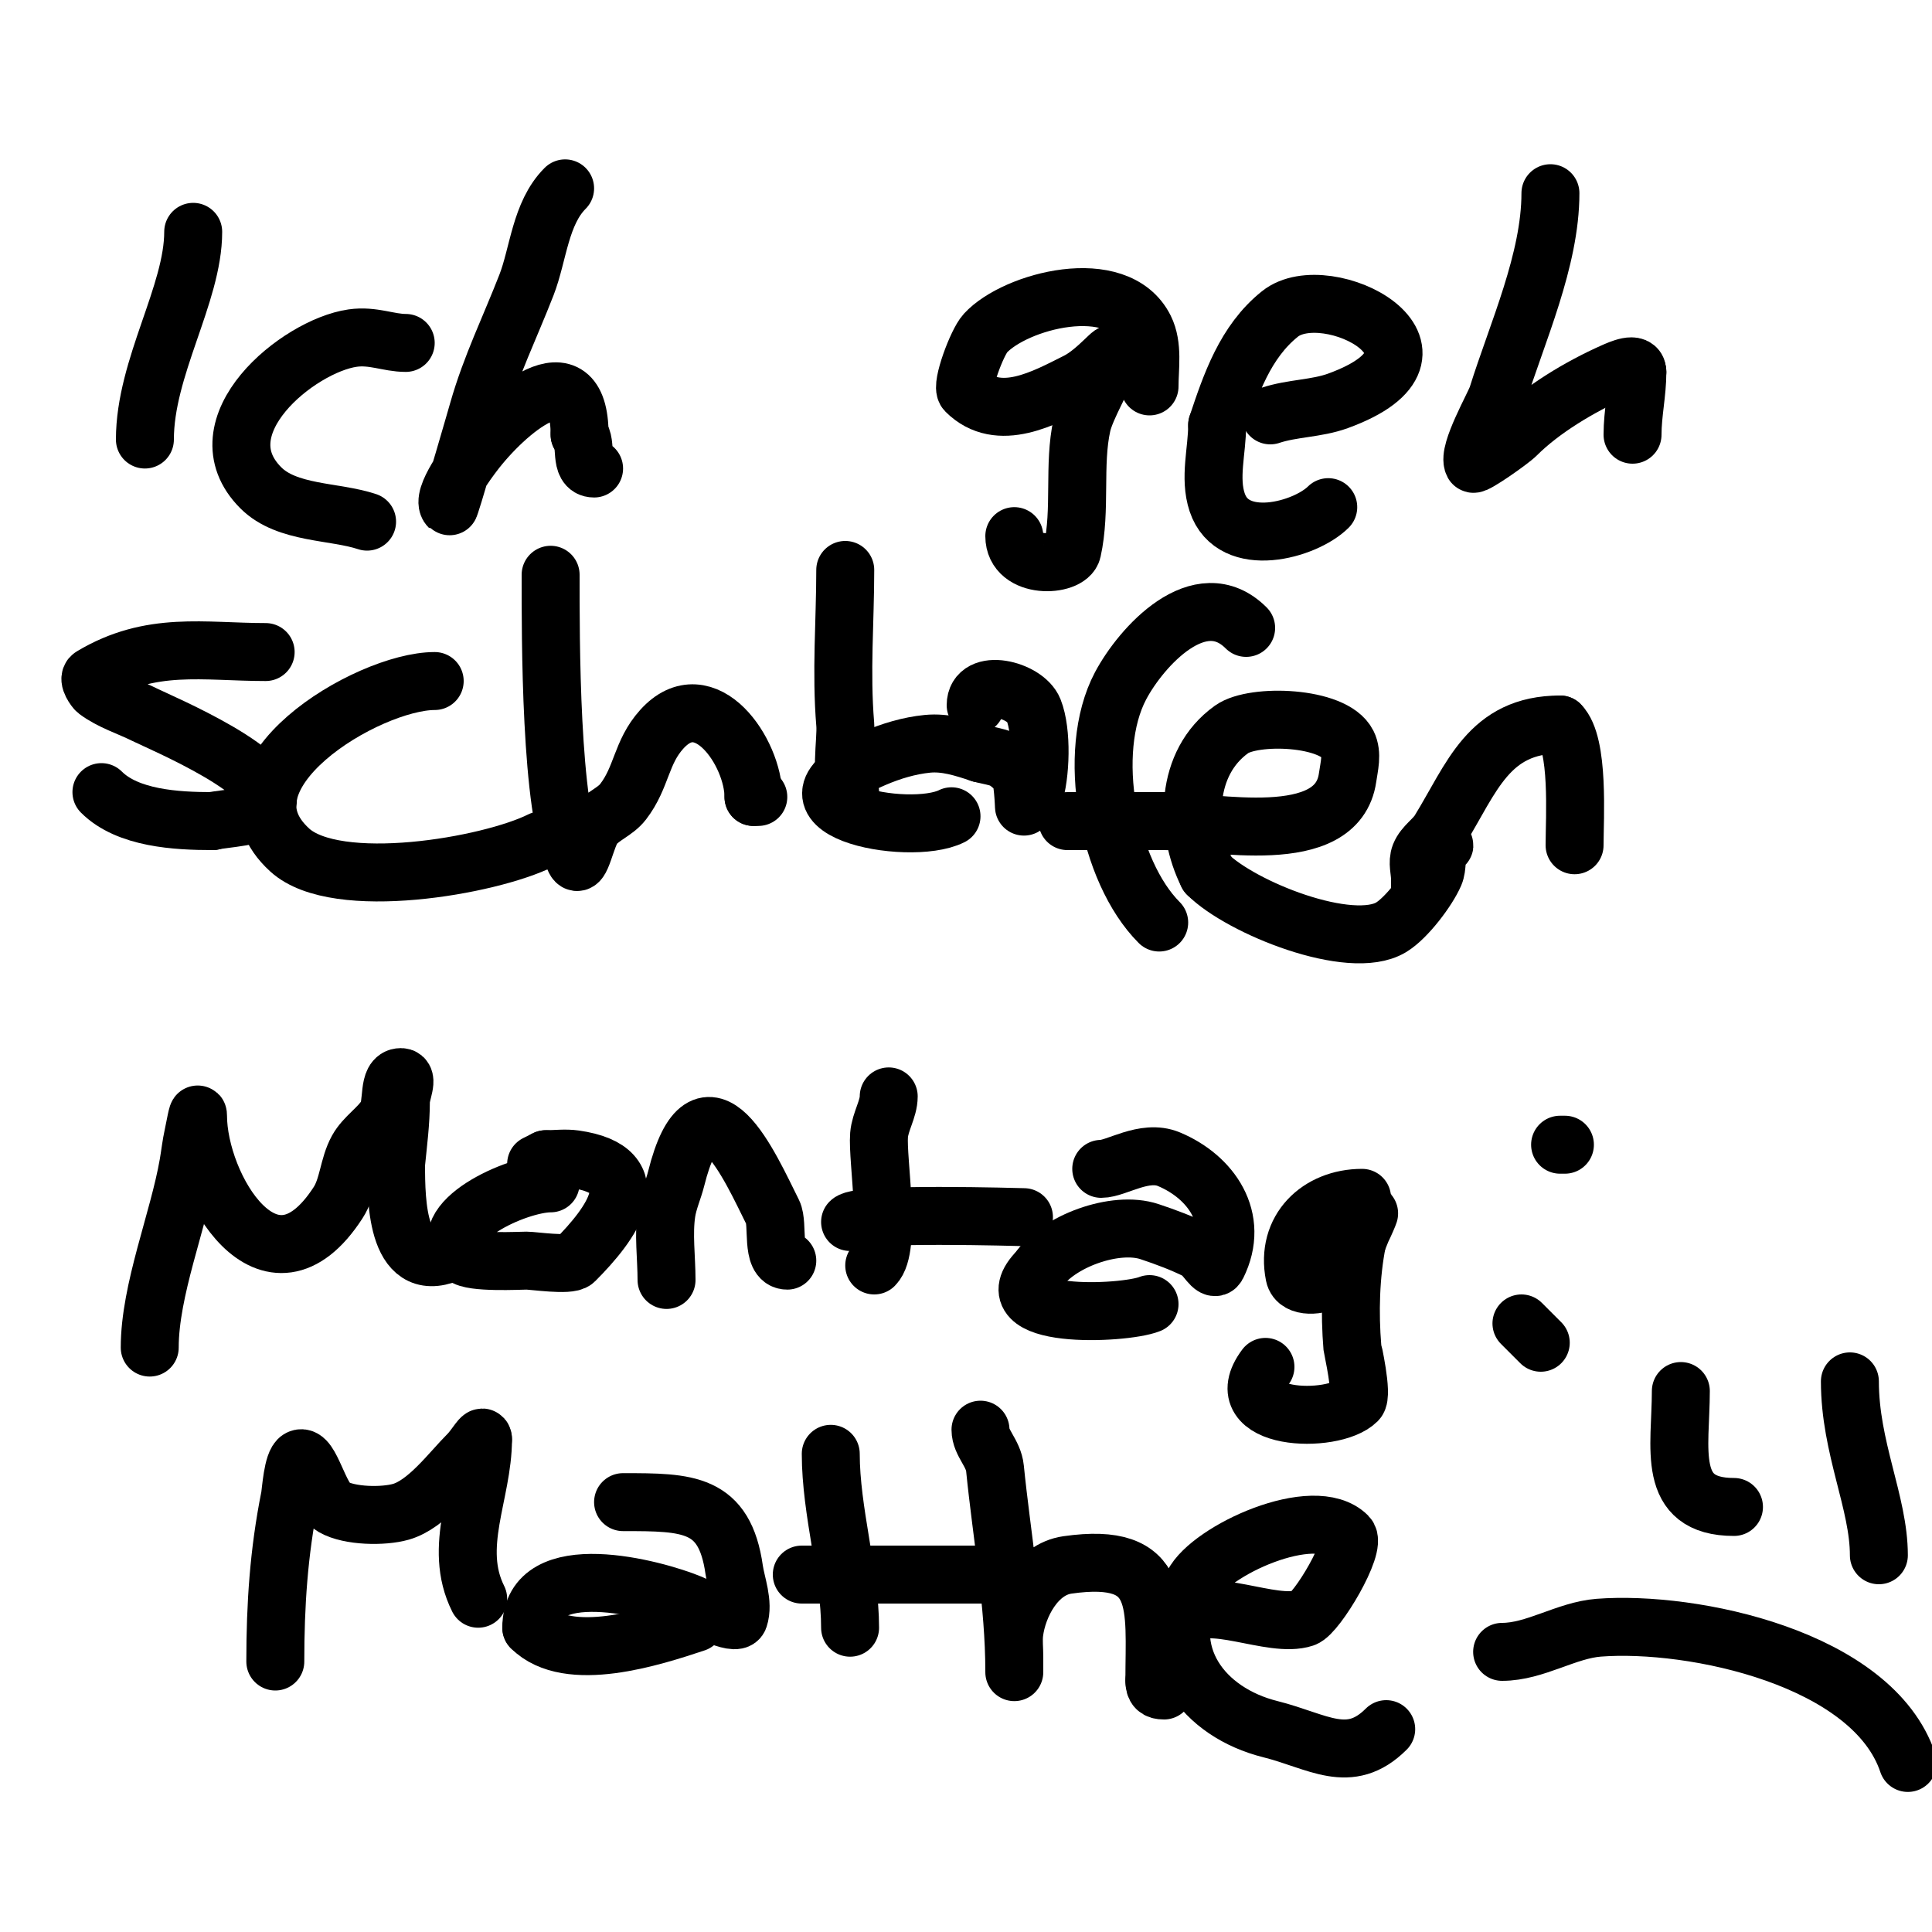 <svg viewBox='0 0 400 400' version='1.1' xmlns='http://www.w3.org/2000/svg' xmlns:xlink='http://www.w3.org/1999/xlink'><g fill='none' stroke='#000000' stroke-width='12' stroke-linecap='round' stroke-linejoin='round'><path d='M40,48c0,12.912 -10,28.047 -10,43'/><path d='M84,71c-3.574,0 -6.775,-1.604 -11,-1c-11.237,1.605 -31.718,18.282 -19,31c5.43,5.43 15.22,4.74 22,7'/><path d='M117,39c-5.154,5.154 -5.533,13.655 -8,20c-3.438,8.841 -7.358,16.754 -10,26c-0.269,0.943 -5.815,20.185 -6,20c-1.948,-1.948 4.414,-10.218 5,-11c6.556,-8.741 22,-22.064 22,-4'/><path d='M120,90c1.645,1.645 -0.198,7 3,7'/><path d='M238,80c0,-3.891 0.793,-8.414 -1,-12c-5.659,-11.317 -26.822,-5.74 -33,1c-1.722,1.878 -5.083,10.917 -4,12c6.763,6.763 16.374,1.313 23,-2c4.23,-2.115 8.356,-7.712 7,-5'/><path d='M230,74c-1.412,4.237 -5.184,10.326 -6,14c-1.81,8.144 -0.129,17.582 -2,26c-0.744,3.346 -12,3.922 -12,-3'/><path d='M263,86c4.549,-1.516 9.531,-1.375 14,-3c27.837,-10.123 -2.286,-25.771 -12,-18c-7.221,5.777 -10.211,14.634 -13,23'/><path d='M252,88c0,5.333 -1.687,10.94 0,16c3.304,9.912 18.258,5.742 23,1'/><path d='M321,40c0,13.843 -6.891,28.853 -11,42c-0.592,1.896 -6.206,11.587 -5,14c0.254,0.507 7.662,-4.662 9,-6c5.241,-5.241 13.132,-9.948 20,-13c1.377,-0.612 5,-2.268 5,0'/><path d='M339,77c0,4.416 -1,8.586 -1,13'/><path d='M55,135c-12.801,0 -23.75,-2.35 -36,5c-0.944,0.566 0.68,2.76 1,3c2.981,2.236 6.667,3.333 10,5c3.092,1.546 29.311,12.533 25,19c-1.513,2.269 -8.681,2.42 -11,3'/><path d='M44,170c-7.493,0 -17.567,-0.567 -23,-6'/><path d='M90,141c-13.918,0 -46.769,19.755 -30,35c9.668,8.789 41.355,3.323 52,-2'/><path d='M114,119c0,12.862 -0.114,48.773 5,59c1.202,2.404 2.298,-4.92 4,-7c1.649,-2.015 4.413,-2.936 6,-5c3.919,-5.095 3.677,-10.197 8,-15c8.966,-9.962 19,4.77 19,14'/><path d='M156,165l1,0'/><path d='M175,118c0,10.676 -0.908,21.103 0,32c0.269,3.225 -1.303,11.697 1,14'/><path d='M202,146c0,-5.743 10.292,-3.271 12,1c1.794,4.485 1.497,13.508 0,18c-0.298,0.894 -2,2 -2,2c0,0 -0.228,-6.228 -1,-7c-3.4,-3.4 -3.785,-2.946 -8,-4'/><path d='M203,156c-3.549,-1.183 -7.197,-2.38 -11,-2c-3.782,0.378 -7.507,1.503 -11,3c-24.055,10.309 7.106,16.447 16,12'/><path d='M258,130c-9.575,-9.575 -21.756,3.983 -26,12c-7.262,13.717 -2.614,38.386 8,49'/><path d='M221,170c3.667,0 7.333,0 11,0c3,0 6,0 9,0c10.13,0 35.881,5.831 38,-9c0.33,-2.31 1.044,-4.913 0,-7c-2.861,-5.722 -19.453,-6.248 -24,-3c-9.708,6.934 -9.708,20.584 -5,30'/><path d='M250,181c6.942,6.942 29.638,16.017 38,11c3.253,-1.952 7.649,-7.849 9,-11c0.67,-1.562 0.24,-3.48 1,-5c0.211,-0.422 1.333,-1.333 1,-1c-2.642,2.642 -5,5.057 -5,9c0,0.667 0,-1.333 0,-2c0,-1.667 -0.619,-3.453 0,-5c0.793,-1.982 2.881,-3.182 4,-5c6.752,-10.971 10.168,-22 25,-22'/><path d='M323,150c4.001,4.001 3,19.432 3,25'/><path d='M31,279c0,-11.93 5.956,-26.248 8,-38c0.347,-1.998 0.56,-4.021 1,-6c0.298,-1.342 1,-5.374 1,-4c0,14.612 14.823,39.91 29,18c2.12,-3.276 2.105,-7.589 4,-11c1.492,-2.686 4.389,-4.383 6,-7c1.493,-2.426 0.152,-8 3,-8c1.667,0 0,3.333 0,5c0,4.346 -0.568,8.675 -1,13'/><path d='M82,241c0,8.007 0.153,23.923 12,18'/><path d='M114,245c-7.003,0 -24.862,8.138 -18,15c1.548,1.548 11.778,1 13,1c1.442,0 8.882,1.118 10,0c7.667,-7.667 15.84,-18.737 0,-21c-1.93,-0.276 -4.051,0 -6,0'/><path d='M113,240l-2,1'/><path d='M138,265c0,-4.56 -0.685,-9.547 0,-14c0.369,-2.398 1.411,-4.646 2,-7c5.975,-23.902 15.333,-2.333 20,7c1.233,2.466 -0.45,10 3,10'/><path d='M184,227c0,2.6 -1.767,5.203 -2,8c-0.424,5.086 2.715,23.285 -1,27'/><path d='M176,253c2.022,-2.022 35.542,-1 36,-1'/><path d='M228,242c3.138,0 8.917,-4.118 14,-2c8.682,3.618 14.865,12.269 10,22c-0.745,1.491 -2.509,-2.255 -4,-3c-3.211,-1.606 -6.594,-2.865 -10,-4c-7.125,-2.375 -19.04,2.061 -23,8'/><path d='M215,263c-10.317,10.317 17.595,9.162 23,7'/><path d='M282,248c-8.9,0 -15.894,6.528 -14,16c0.559,2.793 5.435,2.174 7,1c5.668,-4.251 12.122,-23.306 6,-8'/><path d='M281,257c-1.398,6.988 -1.595,14.861 -1,22c0.008,0.096 2.218,9.782 1,11c-5,5 -27.363,4.15 -19,-7'/><path d='M323,237l1,0'/><path d='M323,262'/><path d='M315,274c1.333,1.333 2.667,2.667 4,4'/><path d='M57,344c0,-11.762 0.721,-22.607 3,-34c0.227,-1.135 0.575,-7.288 2,-8c2.258,-1.129 4.06,8.32 7,10c3.393,1.939 10.38,2.034 14,1c5.381,-1.537 10.266,-8.266 14,-12c1.436,-1.436 3,-4.432 3,-3'/><path d='M100,298c0,11.197 -6.383,22.234 -1,33'/><path d='M129,311c13.47,0 21.01,0.072 23,14c0.416,2.914 2.031,6.907 1,10c-0.608,1.823 -8.506,-2.377 -10,-3c-7.425,-3.094 -33,-9.944 -33,5'/><path d='M110,337c7.648,7.648 25.184,1.939 34,-1'/><path d='M172,301c0,11.926 4,24.786 4,36'/><path d='M166,326c12.667,0 25.333,0 38,0'/><path d='M203,296c0,2.772 2.682,4.82 3,8c1.379,13.793 4,28.093 4,42c0,1 0,-2 0,-3c0,-1.667 -0.207,-3.346 0,-5c0.7,-5.6 4.548,-13.078 11,-14c20.149,-2.878 18,8.492 18,24'/><path d='M239,348c0,1.471 0.529,2 2,2'/><path d='M245,335c5.009,-5.009 18.281,2.24 25,0c2.627,-0.876 11.018,-14.982 9,-17c-6.906,-6.906 -28.533,3.065 -32,10'/><path d='M247,328c-7.243,14.486 2.175,26.544 16,30c9.864,2.466 16.377,7.623 24,0'/><path d='M348,288c0,11.779 -3.214,24 11,24'/><path d='M383,286c0,13.77 6,25.114 6,36'/><path d='M311,342c6.822,0 13.249,-4.481 20,-5c19.498,-1.5 56.774,6.321 64,28'/></g>
</svg>